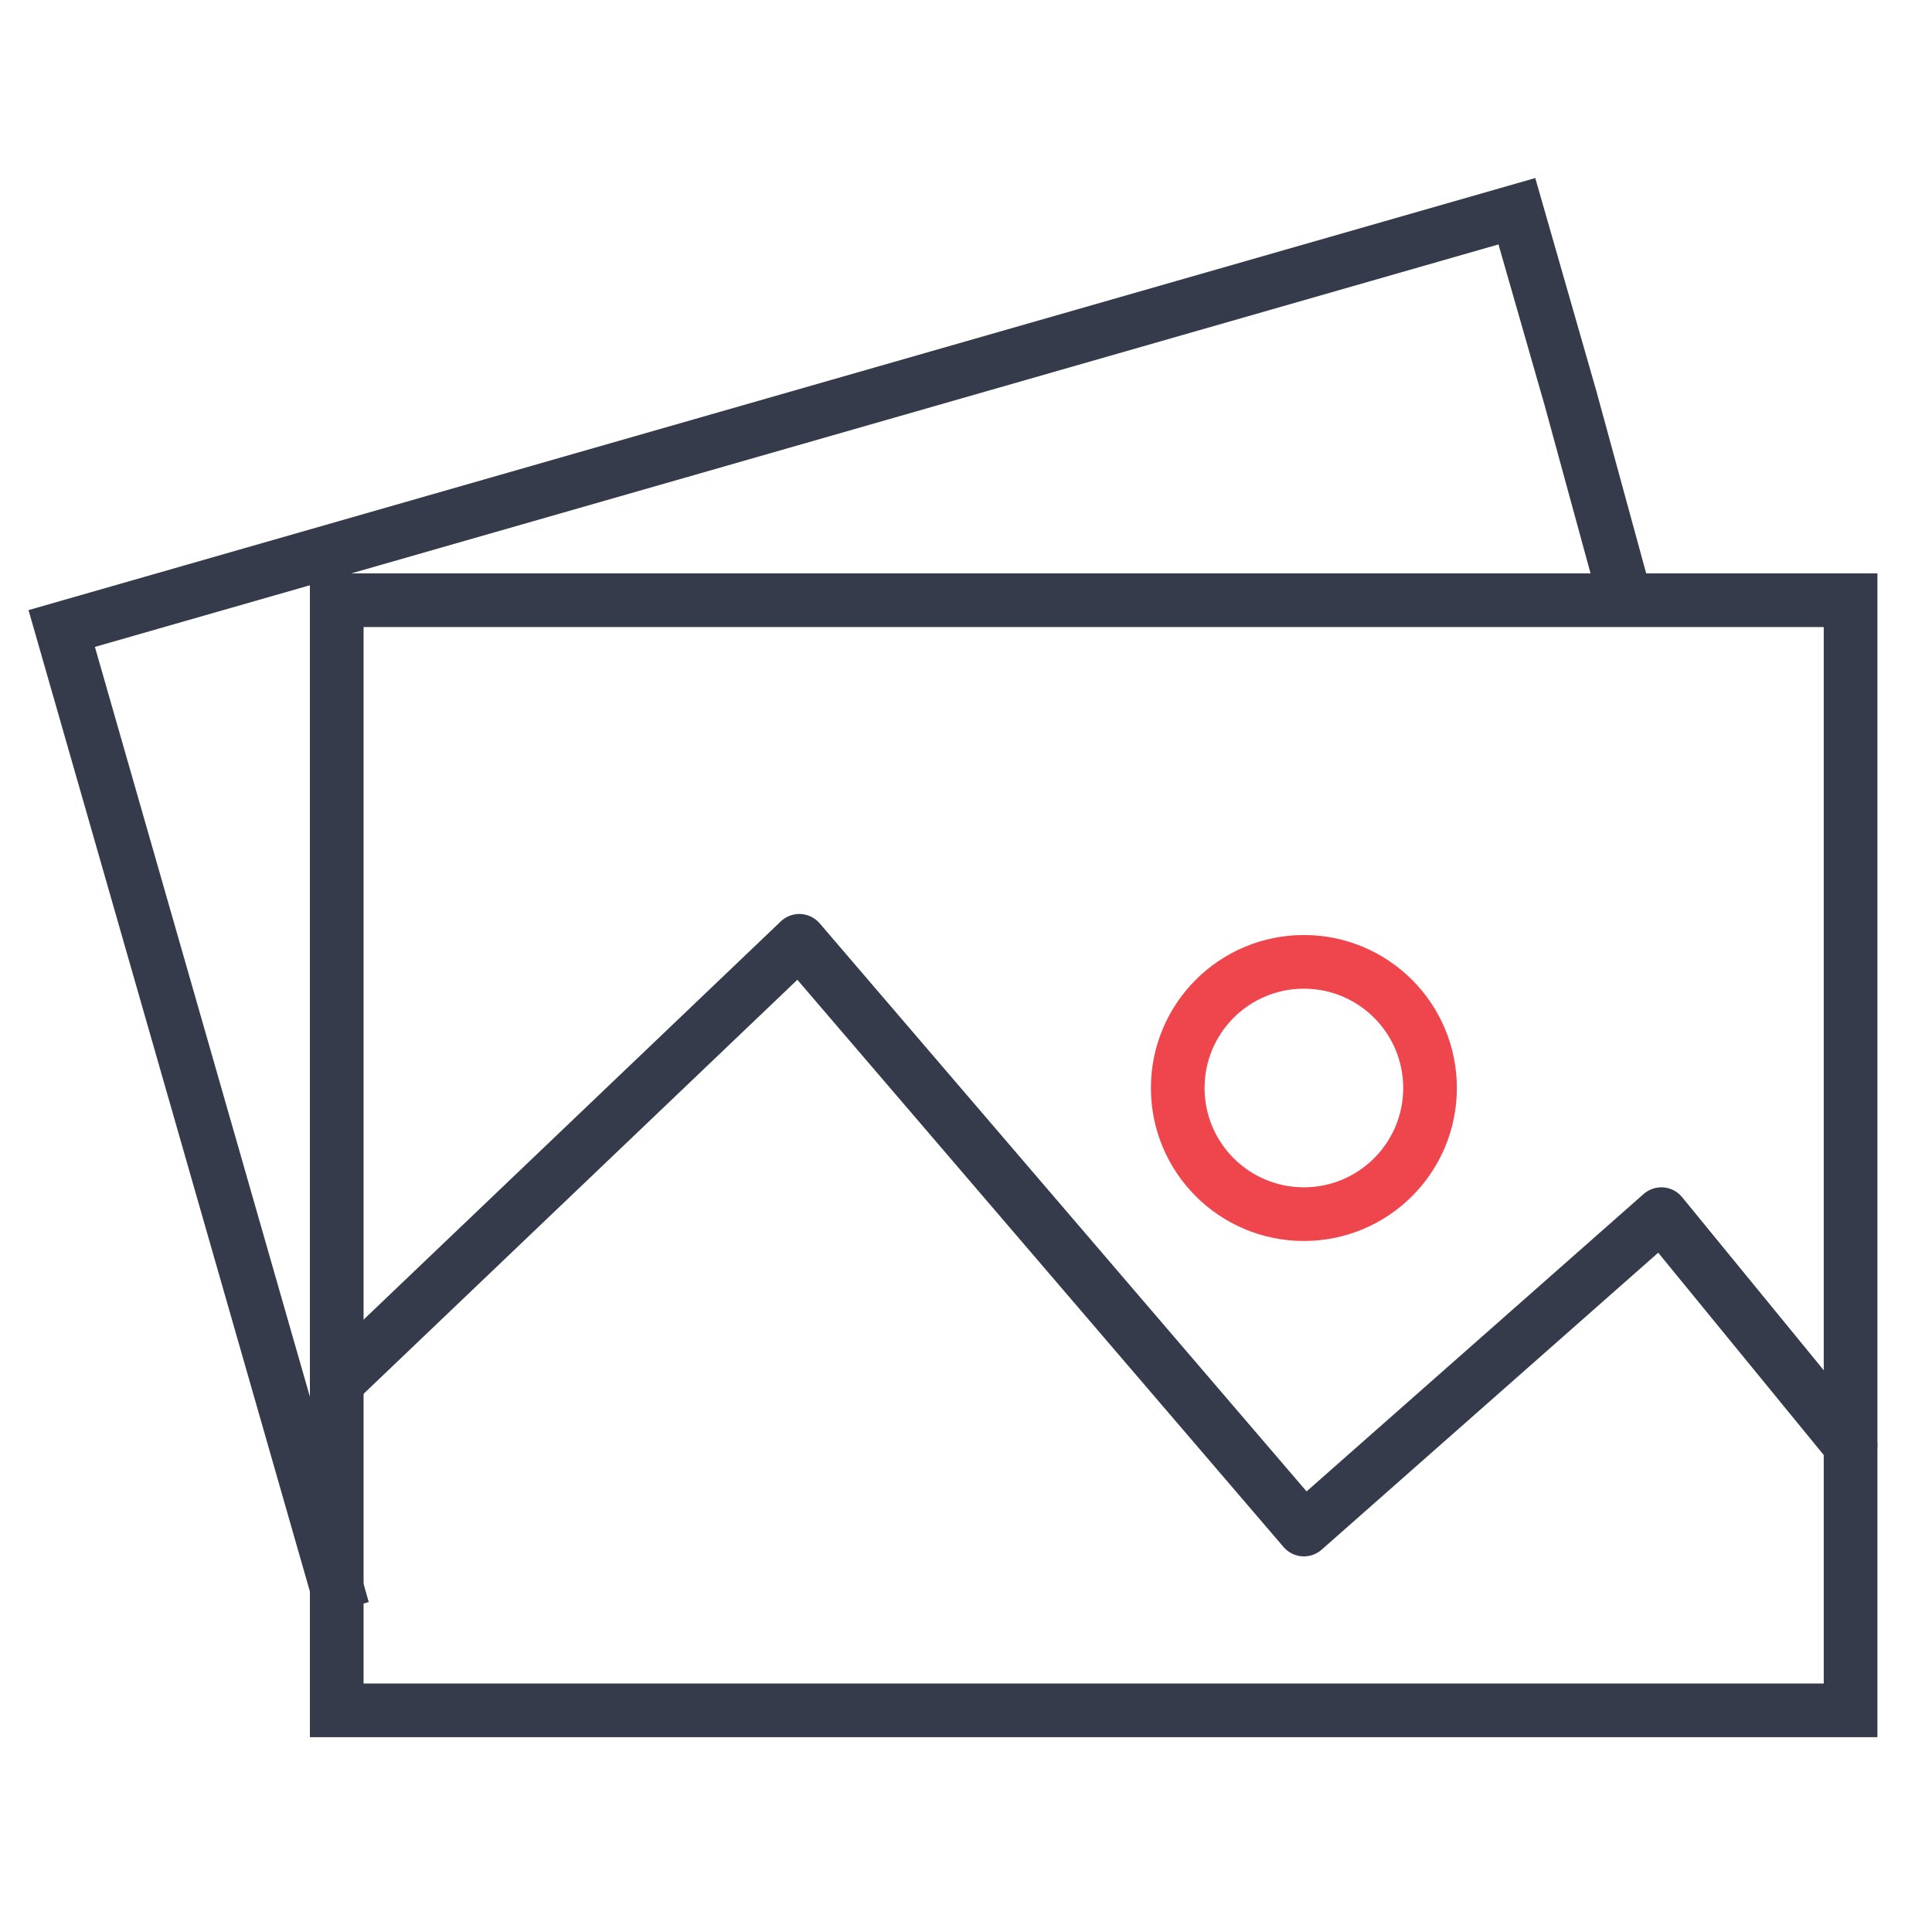 <?xml version="1.0" encoding="UTF-8"?>
<svg xmlns="http://www.w3.org/2000/svg" width="54" height="54" viewBox="0 0 54 54" fill="none">
  <rect x="9.412" y="16.776" width="42.312" height="31.029" stroke="#353B4A" stroke-width="1.5"></rect>
  <path d="M9.412 38.637L22.341 26.296L36.445 42.751L46.435 33.936L51.724 40.4" stroke="#353B4A" stroke-width="1.5" stroke-linecap="round" stroke-linejoin="round"></path>
  <circle cx="36.444" cy="30.41" r="3.526" stroke="#EF464E" stroke-width="1.5"></circle>
  <path d="M9.586 44.984L1.725 17.567L42.397 5.904L43.897 11.134L45.5 17" stroke="#353B4A" stroke-width="1.5"></path>
</svg>

